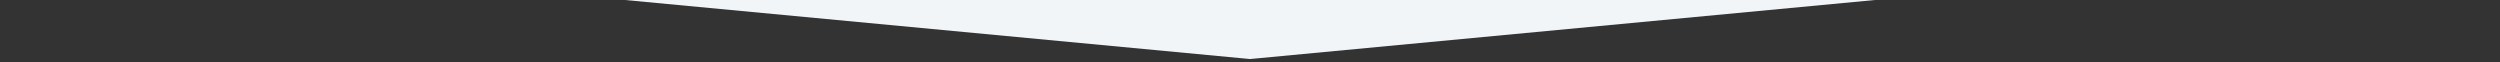 <?xml version="1.0" encoding="utf-8"?>
<!-- Generator: Adobe Illustrator 25.3.1, SVG Export Plug-In . SVG Version: 6.00 Build 0)  -->
<svg version="1.1" id="Layer_1" xmlns="http://www.w3.org/2000/svg" xmlns:xlink="http://www.w3.org/1999/xlink" x="0px" y="0px"
	 viewBox="0 0 360 9" style="enable-background:new 0 0 360 9;" xml:space="preserve">
<rect x="0" y="0" width="360" height="9" fill="#333333" stroke="none"/>
<style type="text/css">
	.st0{fill:#F2F5F8;}
</style>
<path class="st0" d="M360,0h-90l-90,8.5L90,0H0"/>
</svg>
